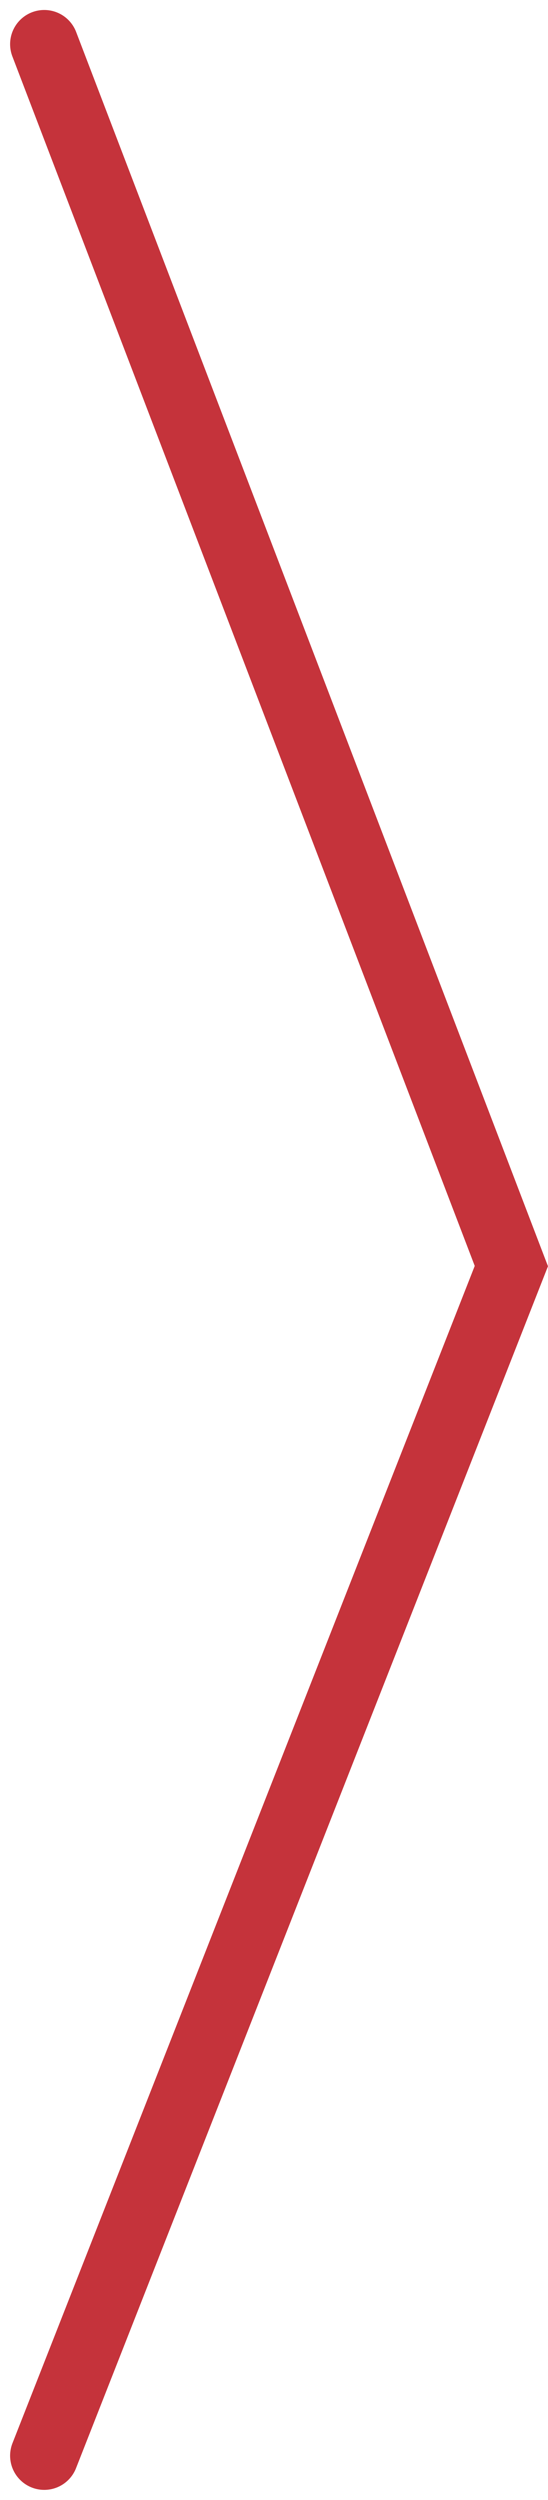 <svg xmlns="http://www.w3.org/2000/svg" width="12.038" height="54.85" viewBox="0 0 12.038 54.85">
  <path id="Tracé_4" data-name="Tracé 4" d="M2698.793,406.325l10.261,26.809-10.261,26.1" transform="translate(-2697.821 -405.356)" fill="none" stroke="#c5333b" stroke-linecap="round" stroke-width="1.5"/>
</svg>
